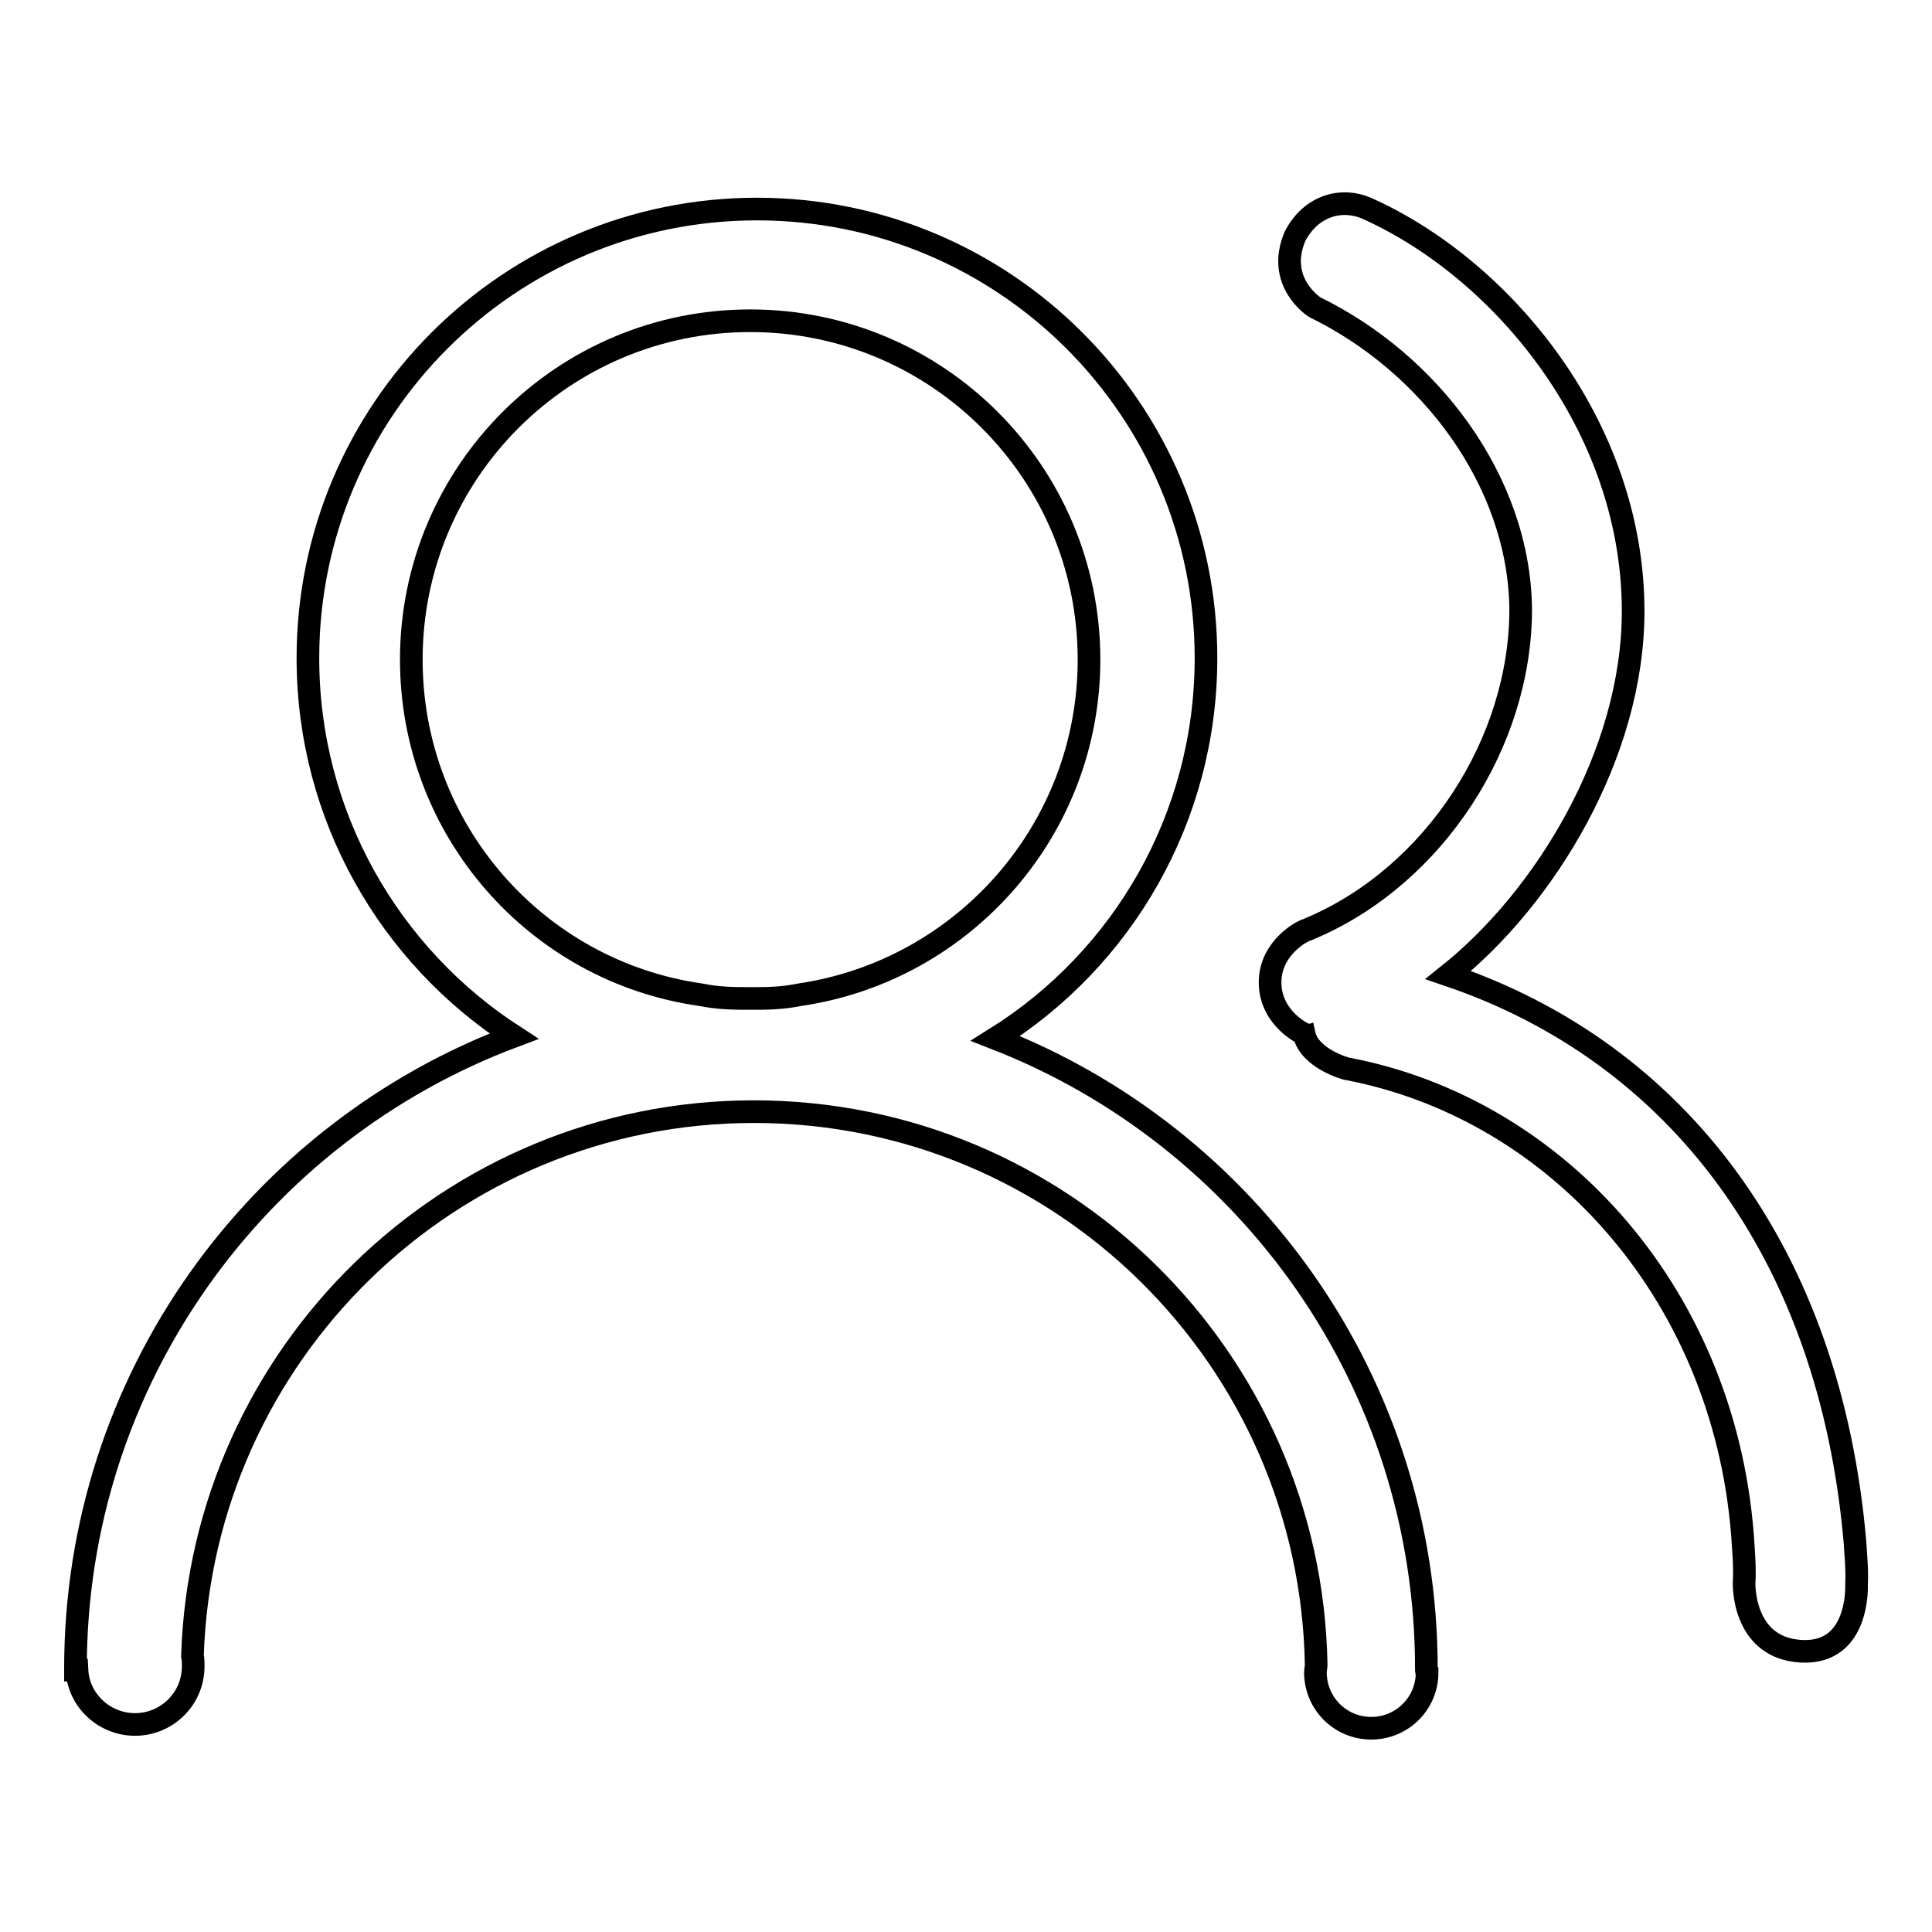 <?xml version="1.0" encoding="utf-8"?>
<!-- Svg Vector Icons : http://www.onlinewebfonts.com/icon -->
<!DOCTYPE svg PUBLIC "-//W3C//DTD SVG 1.1//EN" "http://www.w3.org/Graphics/SVG/1.1/DTD/svg11.dtd">
<svg version="1.1" xmlns="http://www.w3.org/2000/svg" xmlns:xlink="http://www.w3.org/1999/xlink" x="0px" y="0px" viewBox="0 0 256 256" enable-background="new 0 0 256 256" xml:space="preserve">
<g><g><path stroke-width="3" fill-opacity="0" stroke="#000000"  d="M189,221.3c0-0.1,0-0.1,0-0.2c0-38-23.7-70.5-57.1-83.5c16.8-10.5,27.9-29.2,27.9-50.4c0-32.9-26.7-59.5-59.5-59.5c-32.9,0-59.5,26.7-59.5,59.5c0,21,10.9,39.5,27.3,50.1C34.2,150,10,182.7,10,221.1c0,0.1,0,0.1,0,0.2h0.2c0.2,4,3.6,7.2,7.7,7.2c4.2,0,7.7-3.4,7.7-7.7c0-0.5,0-1-0.1-1.4c1.3-40,34.1-72.1,74.4-72.1c40.7,0,73.8,32.7,74.5,73.3c0,0.3-0.1,0.7-0.1,1c0,4.1,3.3,7.4,7.4,7.4c4.1,0,7.4-3.3,7.4-7.4C189,221.5,189,221.4,189,221.3L189,221.3z M54.5,87.4c0-24.8,20.1-44.9,44.9-44.9s44.9,20.1,44.9,44.9c0,22.5-16.6,41.2-38.3,44.4c-2.5,0.5-4.3,0.5-6.5,0.5c-2.2,0-4.2,0-6.7-0.5C71.1,128.7,54.5,110,54.5,87.4z"/><path stroke-width="3" fill-opacity="0" stroke="#000000"  d="M245.8,204.4c-3.3-38.3-23.5-64.9-53.9-75.2c12.8-10.2,24.5-29.3,24.5-48.2c0-24.6-17.4-45.4-35.3-53.4c-3.2-1.4-7.3-0.5-9.5,3.7c-2.6,6.1,2.6,9.4,2.6,9.4c15.2,7.4,27.1,23,27.3,40c0,17.7-11.4,35.2-27.6,42.2c-0.3,0.1-0.6,0.3-1,0.4c-0.9,0.4-4.8,2.7-4.6,7.2c0.2,4.5,4.4,6.5,4.5,6.5c0.7,3.3,5.6,4.6,5.6,4.6c28.2,5.3,50.7,30.5,52.6,63.4c0.1,1.4,0.2,3.3,0.1,4.7c0,0-0.3,8.7,7.6,9.1c7.8,0.4,7.3-8.9,7.3-8.9C246.1,208.1,245.9,206.1,245.8,204.4z"/></g></g>
</svg>